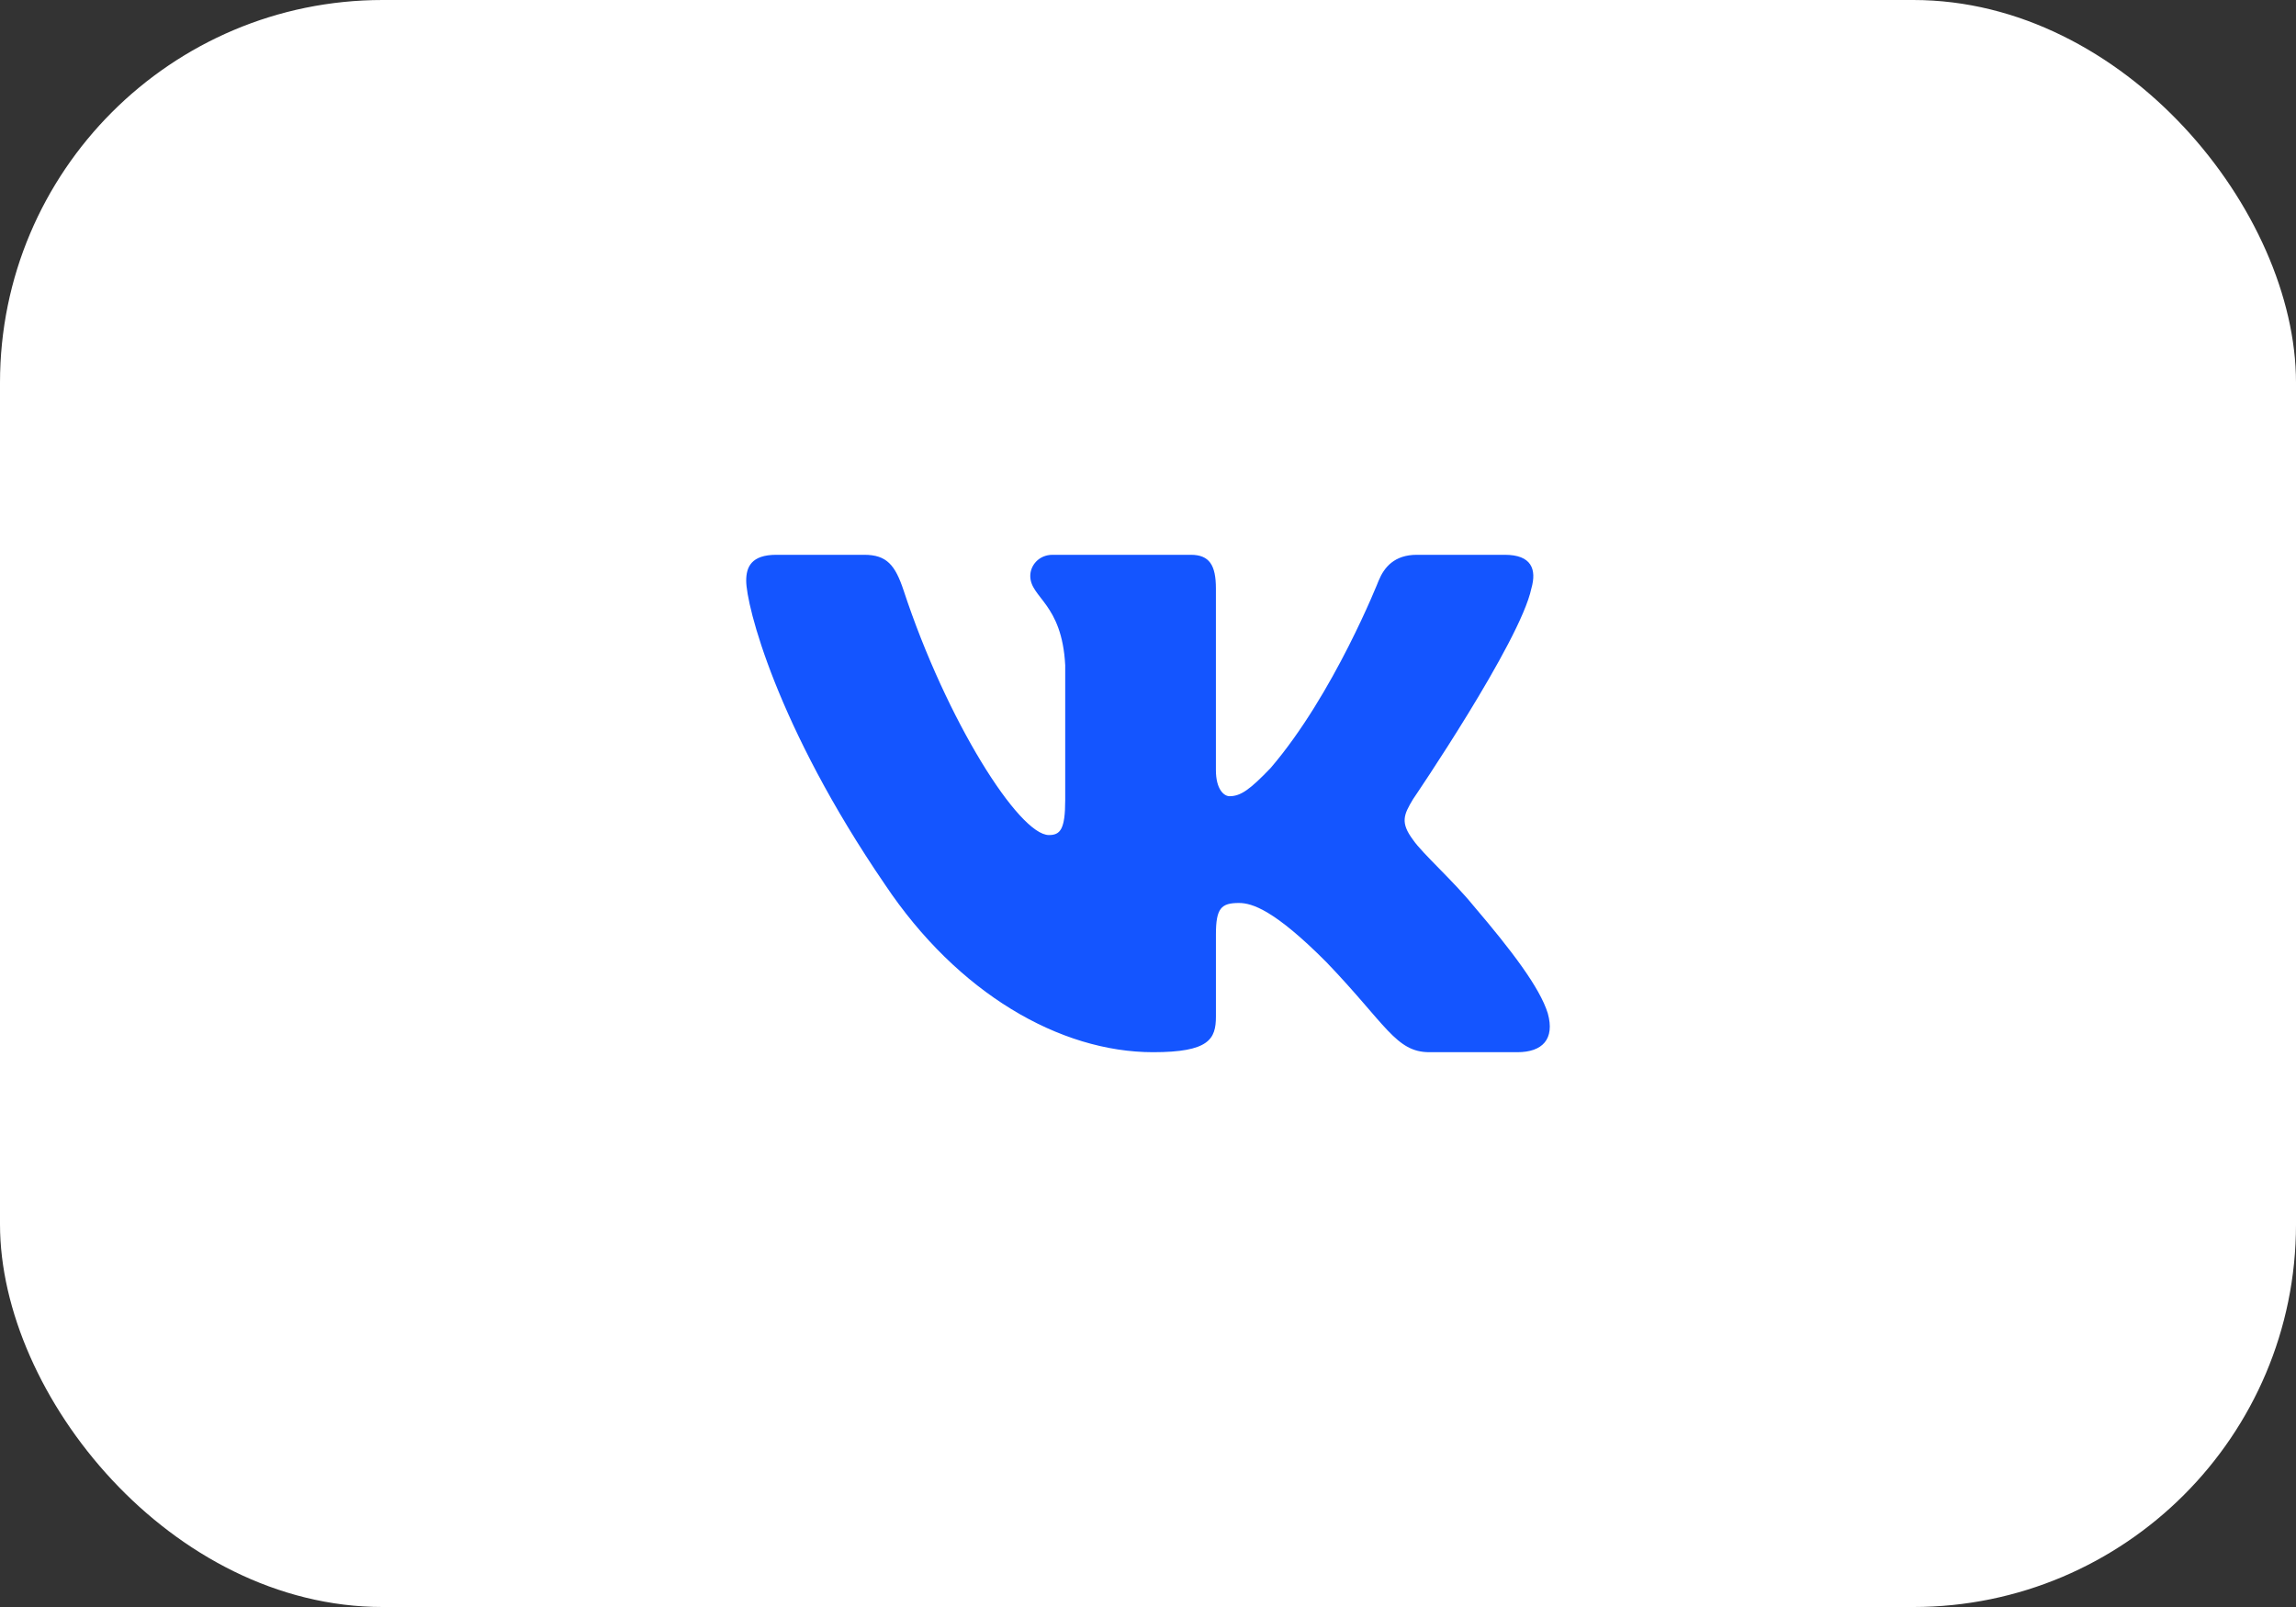 <?xml version="1.0" encoding="UTF-8"?> <svg xmlns="http://www.w3.org/2000/svg" width="120" height="84" viewBox="0 0 120 84" fill="none"><rect x="0" y="0" width="120" height="84" fill="#333333" stroke="none"/> <rect width="120" height="84" rx="20" fill="white"></rect> <path fill-rule="evenodd" clip-rule="evenodd" d="M45.17 29H40.575C39.263 29 39 29.644 39 30.355C39 31.623 40.558 37.915 46.253 46.236C50.05 51.919 55.4 55 60.267 55C63.188 55 63.55 54.316 63.55 53.137V48.842C63.55 47.474 63.826 47.2 64.751 47.2C65.433 47.2 66.601 47.556 69.327 50.296C72.442 53.543 72.956 55 74.708 55H79.303C80.616 55 81.272 54.316 80.894 52.966C80.479 51.62 78.992 49.667 77.018 47.353C75.947 46.034 74.341 44.613 73.854 43.902C73.172 42.989 73.367 42.583 73.854 41.771C73.854 41.771 79.452 33.551 80.036 30.761C80.328 29.746 80.036 29 78.647 29H74.052C72.884 29 72.345 29.644 72.053 30.355C72.053 30.355 69.716 36.291 66.406 40.148C65.335 41.264 64.848 41.619 64.264 41.619C63.972 41.619 63.549 41.264 63.549 40.249V30.761C63.549 29.543 63.21 29 62.237 29H55.016C54.286 29 53.847 29.565 53.847 30.101C53.847 31.255 55.502 31.522 55.673 34.769V41.822C55.673 43.368 55.405 43.649 54.821 43.649C53.263 43.649 49.474 37.685 47.227 30.862C46.786 29.536 46.344 29 45.17 29V29Z" fill="#1455FF"></path> </svg> 